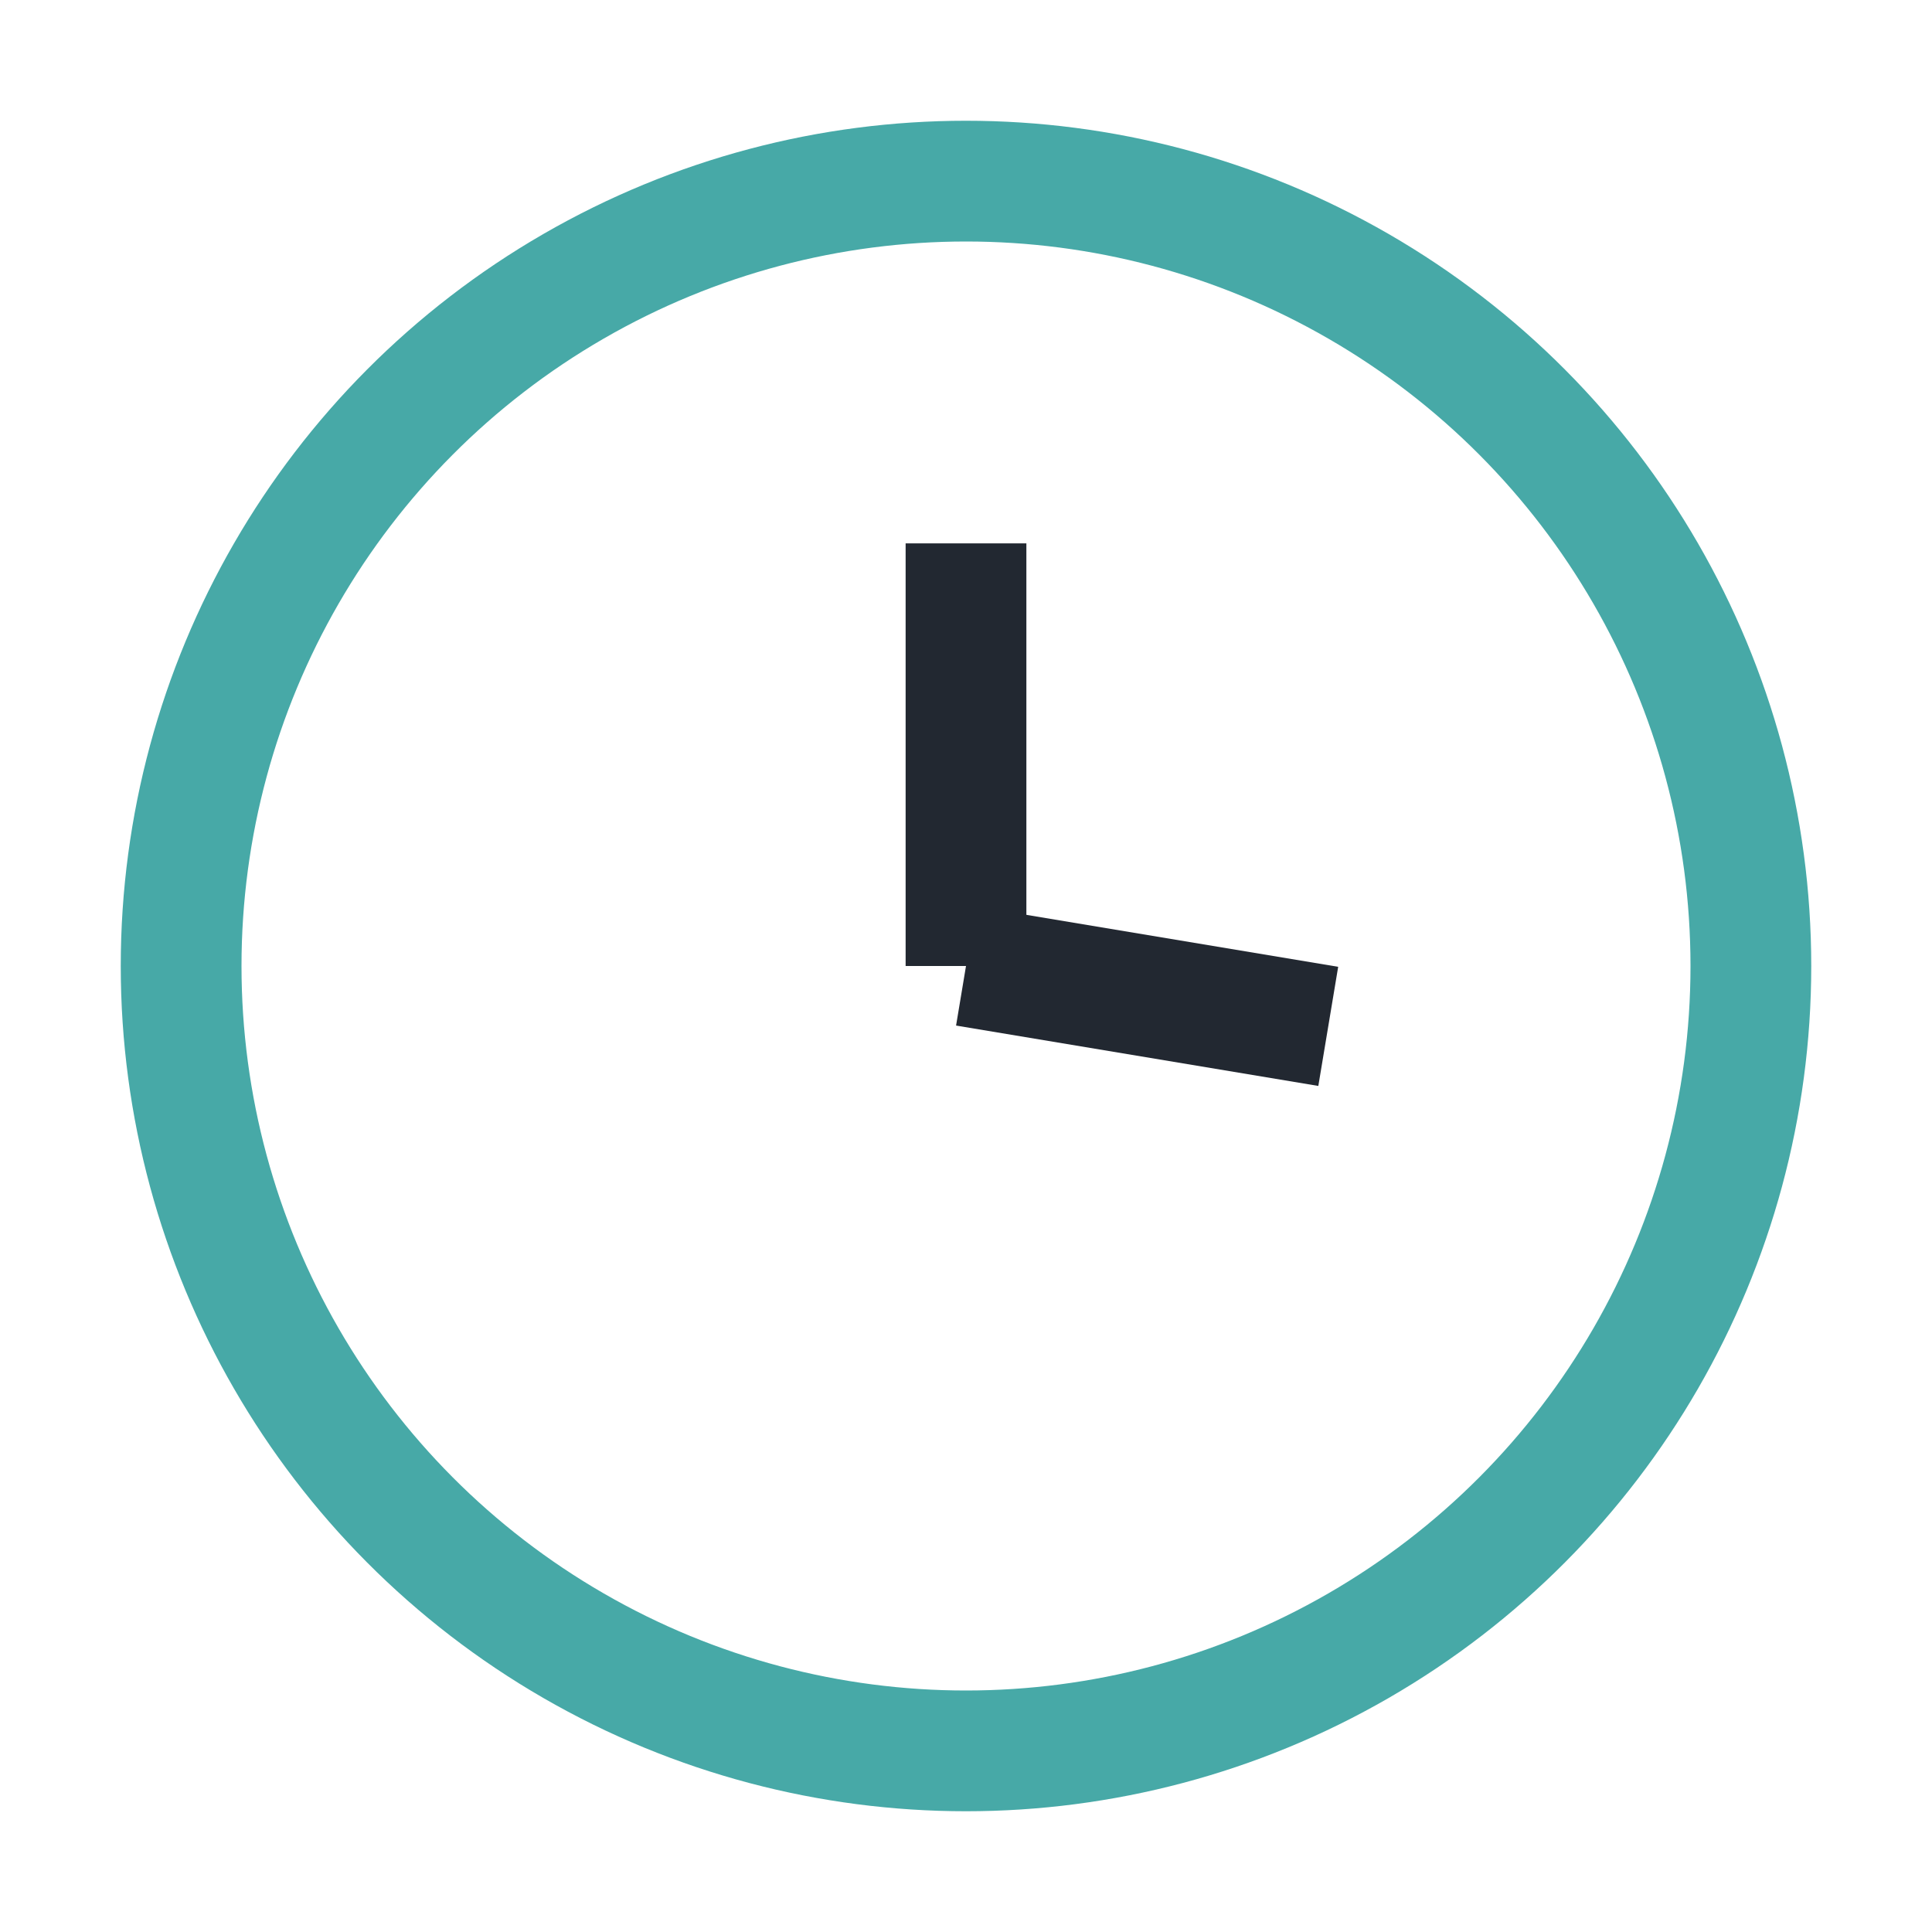 <?xml version="1.0" encoding="UTF-8"?>
<svg xmlns="http://www.w3.org/2000/svg" width="32" height="32" viewBox="0 0 32 32"><circle cx="16" cy="16" r="13" fill="none" stroke="#47A9A7" stroke-width="2"/><line x1="16" y1="16" x2="16" y2="9" stroke="#222831" stroke-width="2"/><line x1="16" y1="16" x2="22" y2="17" stroke="#222831" stroke-width="2"/></svg>